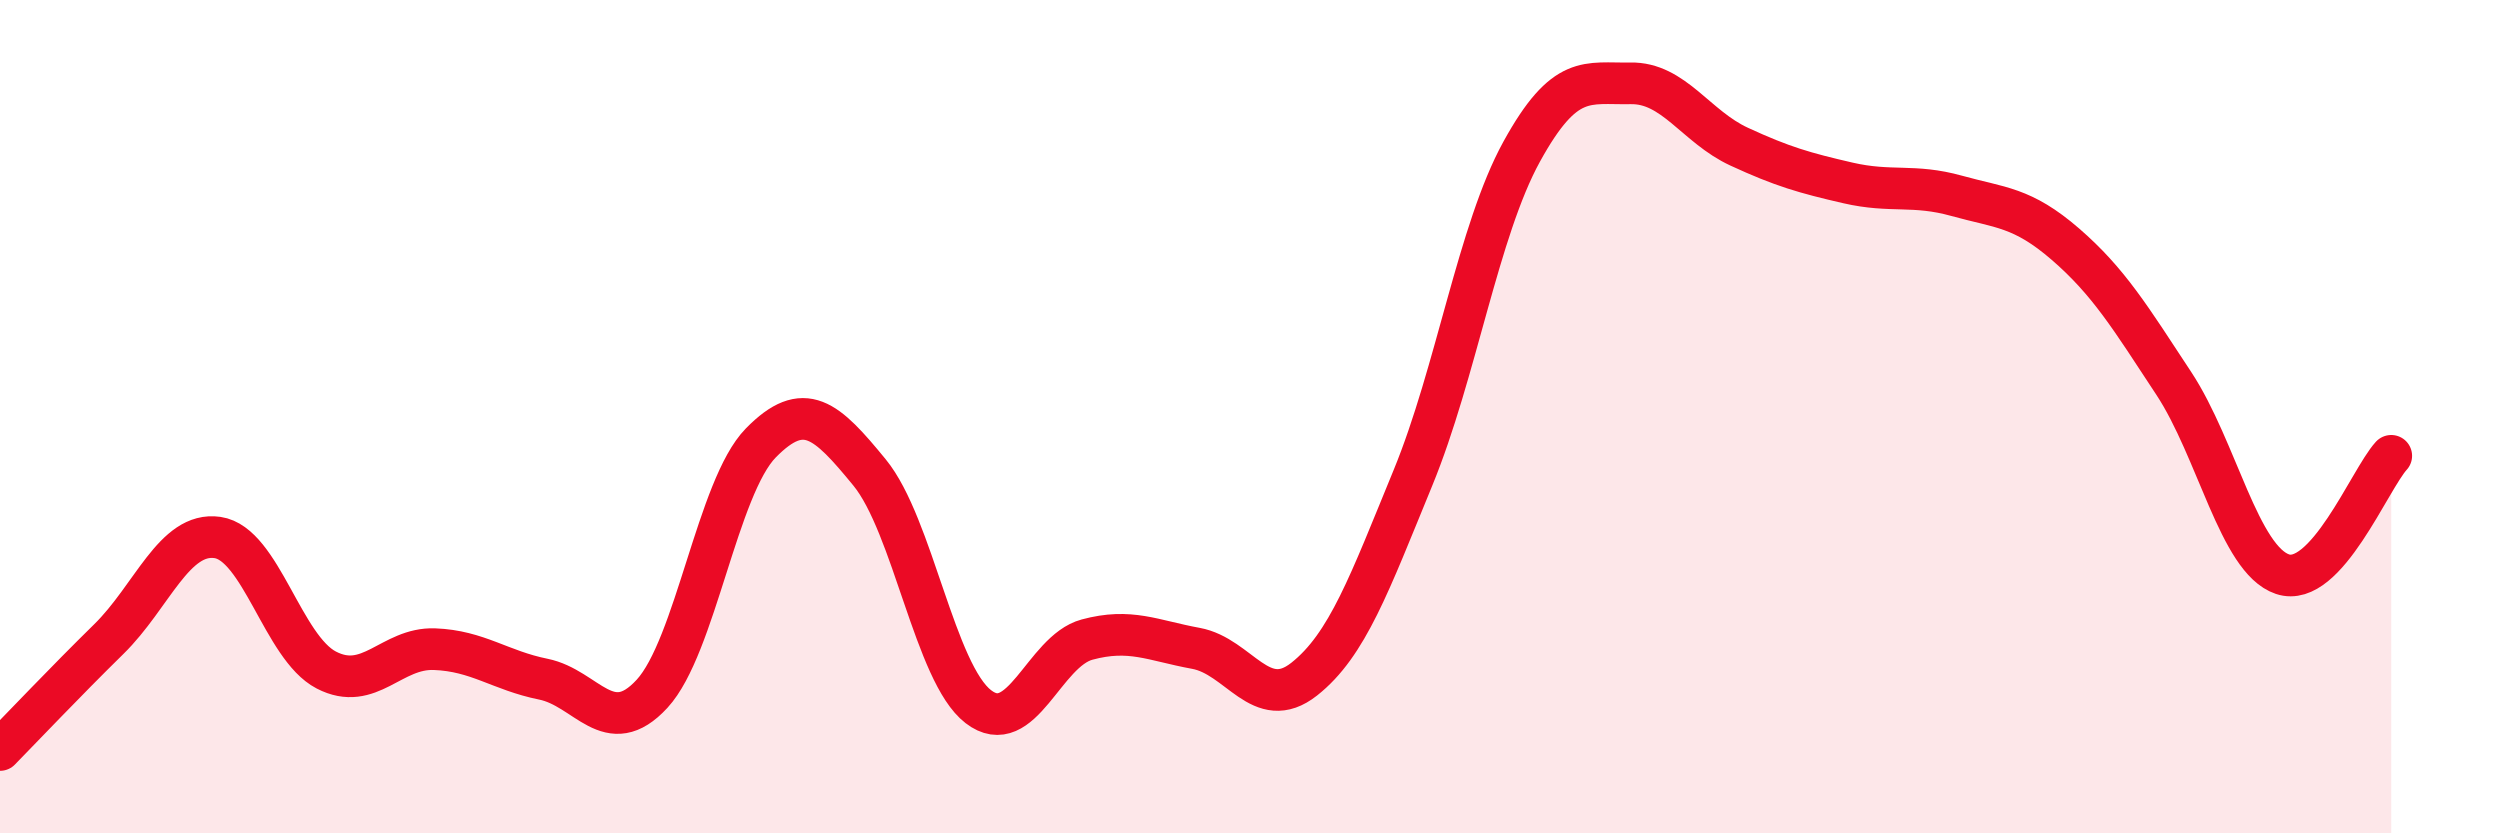 
    <svg width="60" height="20" viewBox="0 0 60 20" xmlns="http://www.w3.org/2000/svg">
      <path
        d="M 0,18 C 0.52,17.47 1.57,16.36 2.61,15.34 C 3.65,14.32 4.18,12.75 5.22,12.9 C 6.26,13.05 6.79,15.54 7.83,16.08 C 8.87,16.62 9.39,15.54 10.43,15.58 C 11.47,15.62 12,16.09 13.04,16.3 C 14.08,16.51 14.61,17.78 15.65,16.65 C 16.69,15.52 17.22,11.69 18.26,10.63 C 19.3,9.57 19.83,10.07 20.87,11.34 C 21.91,12.61 22.44,16.16 23.48,16.96 C 24.52,17.76 25.05,15.63 26.09,15.35 C 27.13,15.07 27.66,15.37 28.7,15.56 C 29.74,15.75 30.26,17.12 31.3,16.3 C 32.34,15.48 32.87,14 33.91,11.47 C 34.95,8.94 35.48,5.53 36.52,3.64 C 37.56,1.75 38.09,2.02 39.13,2 C 40.17,1.98 40.7,3.04 41.74,3.52 C 42.78,4 43.31,4.15 44.35,4.39 C 45.39,4.63 45.92,4.41 46.96,4.7 C 48,4.99 48.53,4.96 49.57,5.86 C 50.61,6.76 51.13,7.62 52.17,9.2 C 53.21,10.78 53.74,13.43 54.78,13.78 C 55.82,14.13 56.87,11.51 57.39,10.94L57.39 20L0 20Z"
        fill="#EB0A25"
        opacity="0.1"
        stroke-linecap="round"
        stroke-linejoin="round"
      />
      <path
        d="M 0,18 C 0.52,17.47 1.57,16.36 2.61,15.34 C 3.65,14.32 4.18,12.75 5.22,12.9 C 6.26,13.05 6.79,15.54 7.83,16.08 C 8.87,16.62 9.39,15.54 10.43,15.58 C 11.47,15.62 12,16.09 13.04,16.3 C 14.08,16.51 14.61,17.78 15.65,16.65 C 16.69,15.52 17.22,11.69 18.26,10.63 C 19.3,9.57 19.83,10.07 20.87,11.34 C 21.91,12.61 22.44,16.16 23.48,16.96 C 24.52,17.76 25.05,15.63 26.09,15.35 C 27.13,15.07 27.66,15.37 28.7,15.56 C 29.74,15.75 30.26,17.12 31.3,16.3 C 32.34,15.48 32.87,14 33.91,11.47 C 34.95,8.94 35.48,5.53 36.52,3.64 C 37.56,1.75 38.09,2.02 39.13,2 C 40.17,1.98 40.7,3.04 41.74,3.52 C 42.78,4 43.31,4.15 44.35,4.39 C 45.39,4.63 45.92,4.41 46.96,4.7 C 48,4.99 48.53,4.96 49.57,5.86 C 50.61,6.76 51.13,7.62 52.17,9.2 C 53.21,10.78 53.74,13.43 54.78,13.78 C 55.82,14.13 56.87,11.51 57.39,10.94"
        stroke="#EB0A25"
        stroke-width="1"
        fill="none"
        stroke-linecap="round"
        stroke-linejoin="round"
      />
    </svg>
  
